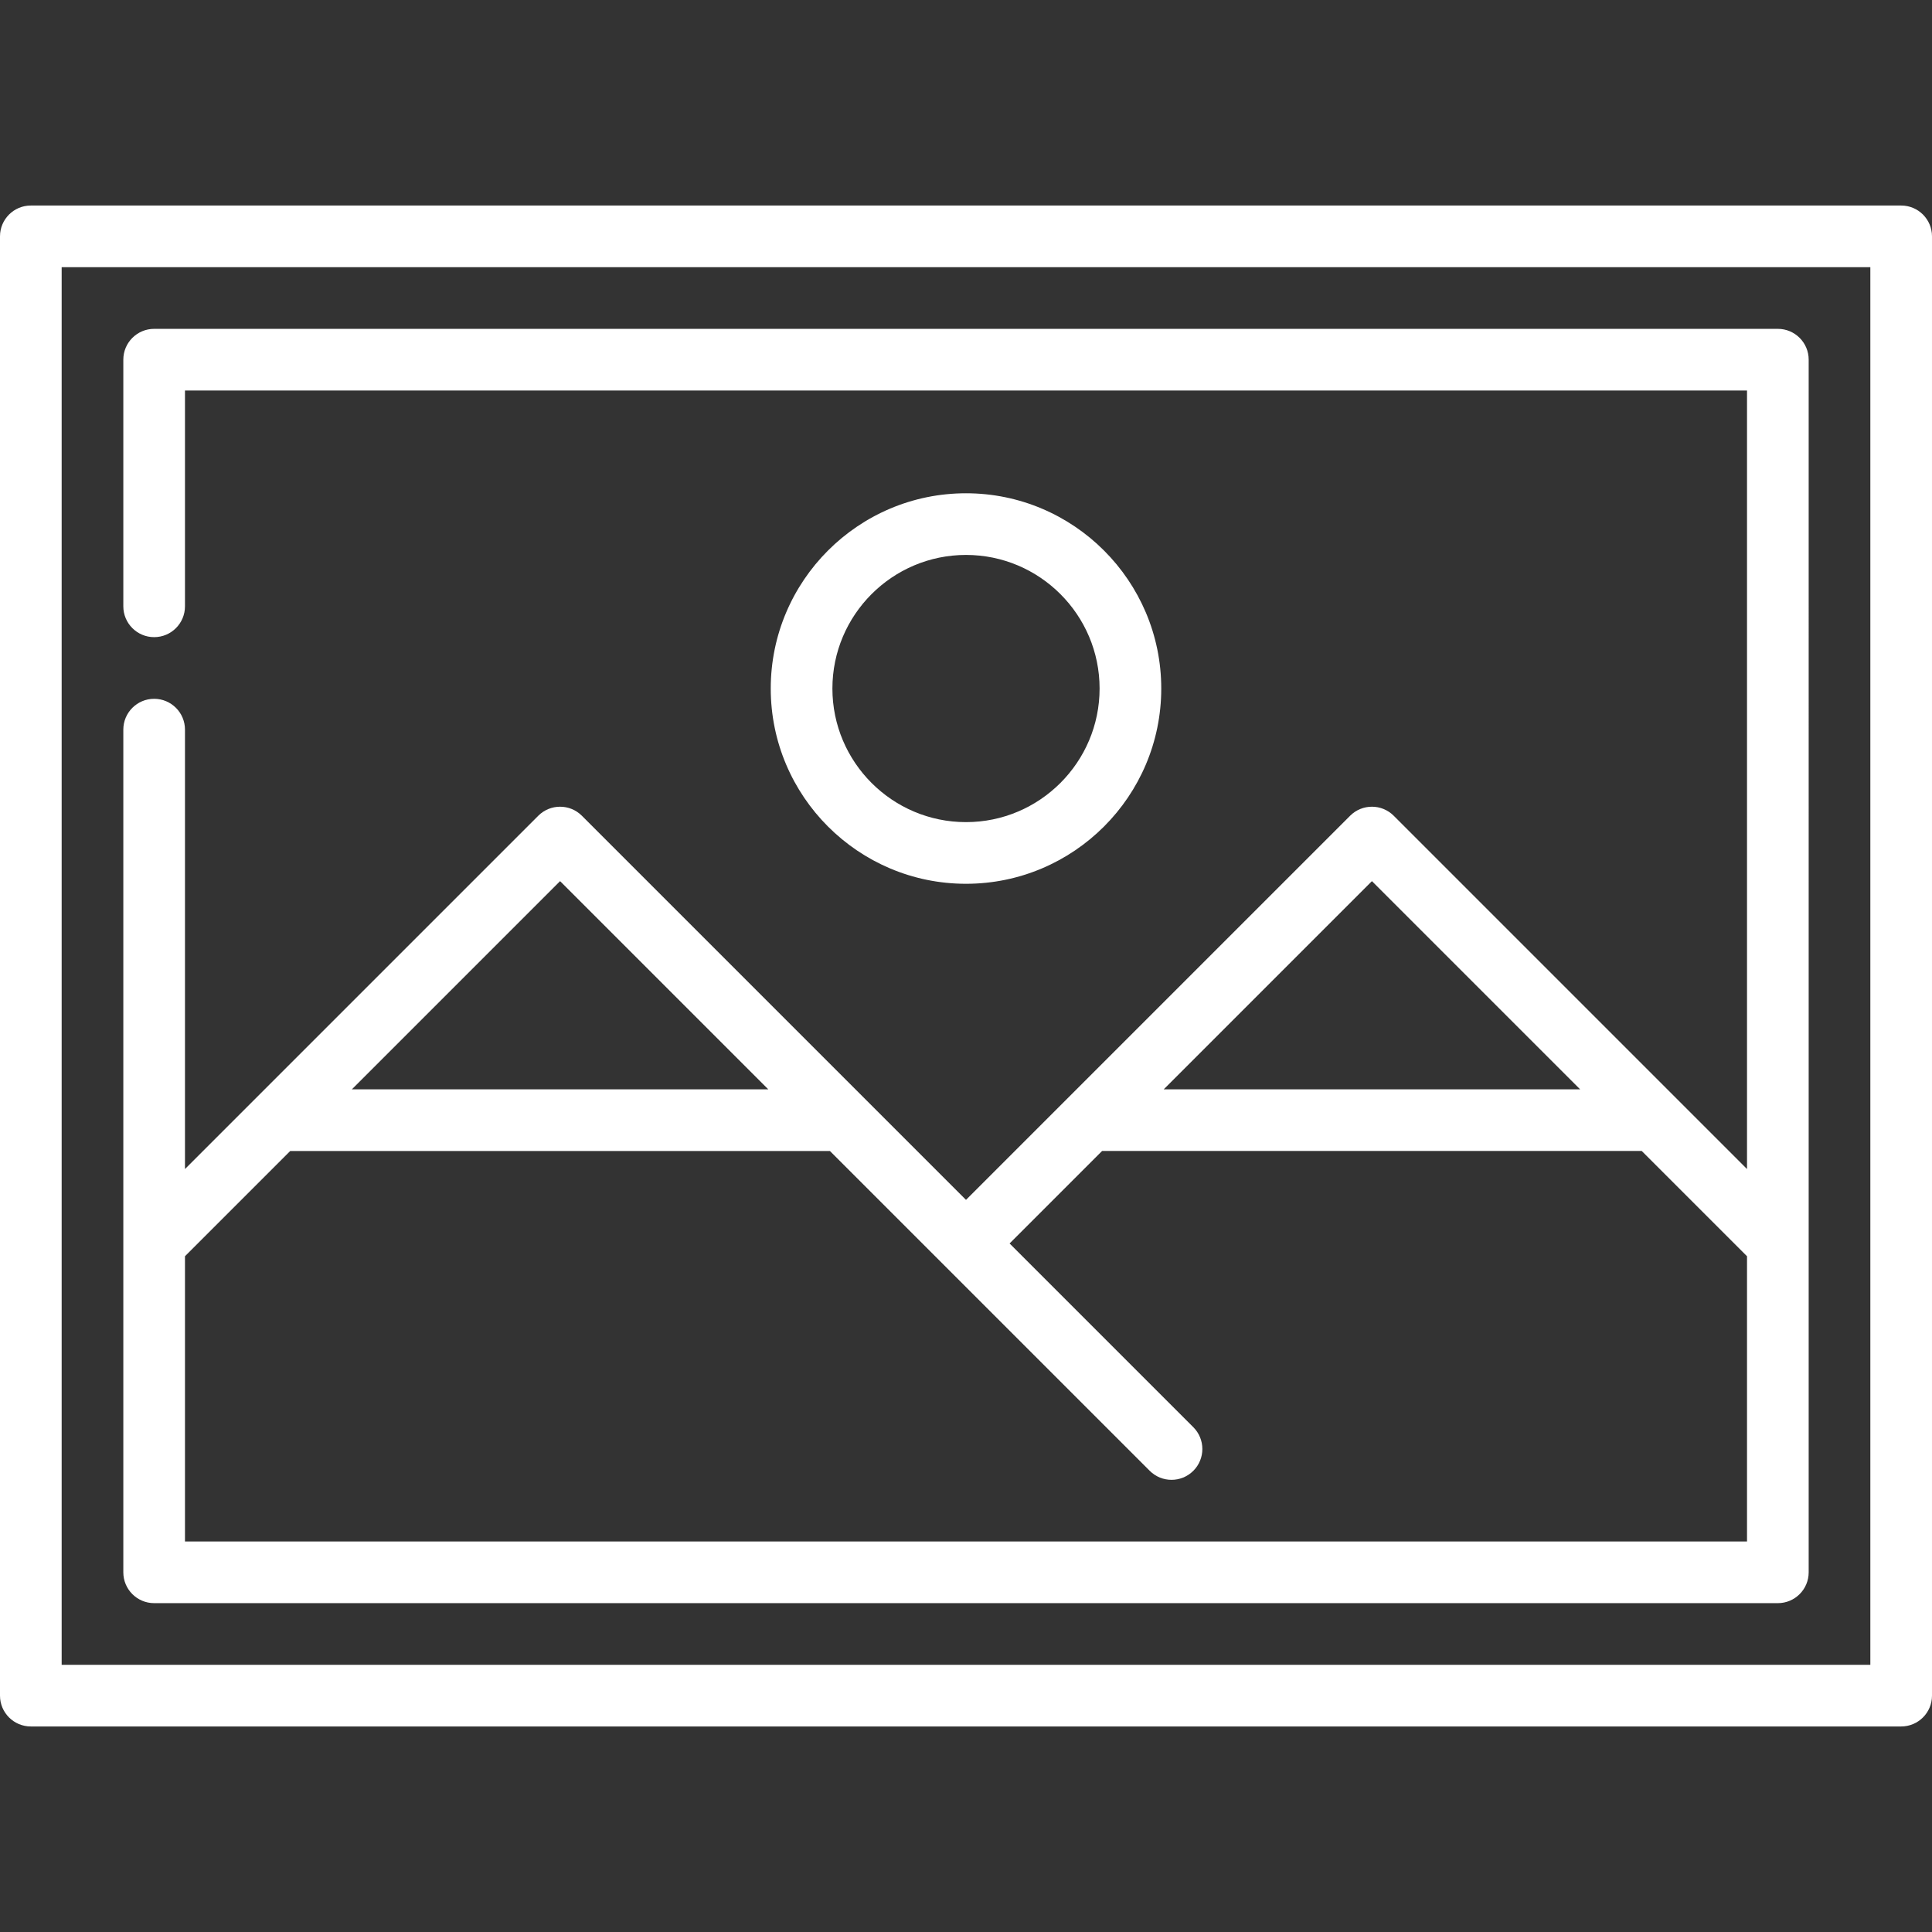 <svg version="1.1" id="Layer_1" xmlns="http://www.w3.org/2000/svg" xmlns:xlink="http://www.w3.org/1999/xlink" x="0px" y="0px" viewBox="0 0 512 512" style="enable-background:new 0 0 512 512;" xml:space="preserve" width="300" height="300" xmlns:svgjs="http://svgjs.dev/svgjs"><rect x="0" y="0" width="512" height="512" fill="#333333" stroke="none"/><g width="100%" height="100%" transform="matrix(1,0,0,1,0,0)"><g>
	<g>
		<path d="M503.83,54.468H8.17c-4.513,0-8.17,3.657-8.17,8.17v386.723c0,4.513,3.657,8.17,8.17,8.17h495.66&#10;&#9;&#9;&#9;c4.513,0,8.17-3.657,8.17-8.17V62.638C512,58.125,508.343,54.468,503.83,54.468z M495.66,441.191H16.34V70.809H495.66V441.191z" fill="#ffffff" fill-opacity="1" data-original-color="#000000ff" stroke="none" stroke-opacity="1"/>
	</g>
</g><g>
	<g>
		<path d="M256,130.723c-28.531,0-51.745,23.213-51.745,51.745c0,28.531,23.213,51.745,51.745,51.745s51.745-23.213,51.745-51.745&#10;&#9;&#9;&#9;C307.745,153.937,284.531,130.723,256,130.723z M256,217.872c-19.522,0-35.404-15.882-35.404-35.404s15.882-35.404,35.404-35.404&#10;&#9;&#9;&#9;s35.404,15.882,35.404,35.404S275.522,217.872,256,217.872z" fill="#ffffff" fill-opacity="1" data-original-color="#000000ff" stroke="none" stroke-opacity="1"/>
	</g>
</g><g>
	<g>
		<path d="M471.149,87.149H40.851c-4.513,0-8.17,3.657-8.17,8.17v65.362c0,4.513,3.657,8.17,8.17,8.17s8.17-3.657,8.17-8.17v-57.191&#10;&#9;&#9;&#9;h413.957v206.317l-93.626-93.626c-3.192-3.19-8.364-3.19-11.555,0L256,317.977L154.203,216.181c-3.192-3.19-8.364-3.19-11.555,0&#10;&#9;&#9;&#9;l-93.627,93.626V193.362c0-4.513-3.657-8.17-8.17-8.17s-8.17,3.657-8.17,8.17v223.319c0,4.513,3.657,8.17,8.17,8.17h430.298&#10;&#9;&#9;&#9;c4.513,0,8.17-3.657,8.17-8.17V95.319C479.319,90.806,475.662,87.149,471.149,87.149z M363.574,233.511l55.169,55.17H308.406&#10;&#9;&#9;&#9;L363.574,233.511z M148.426,233.511l55.169,55.17H93.257L148.426,233.511z M462.979,408.511H49.021v-75.594l27.895-27.895h143.018&#10;&#9;&#9;&#9;l30.284,30.284c0.008,0.008,54.471,54.472,54.471,54.472c1.596,1.595,3.688,2.392,5.778,2.392s4.182-0.797,5.778-2.392&#10;&#9;&#9;&#9;c3.191-3.192,3.191-8.364,0-11.555l-48.691-48.691l24.511-24.511h143.018l27.895,27.895V408.511z" fill="#ffffff" fill-opacity="1" data-original-color="#000000ff" stroke="none" stroke-opacity="1"/>
	</g>
</g><g>
</g><g>
</g><g>
</g><g>
</g><g>
</g><g>
</g><g>
</g><g>
</g><g>
</g><g>
</g><g>
</g><g>
</g><g>
</g><g>
</g><g>
</g></g></svg>
